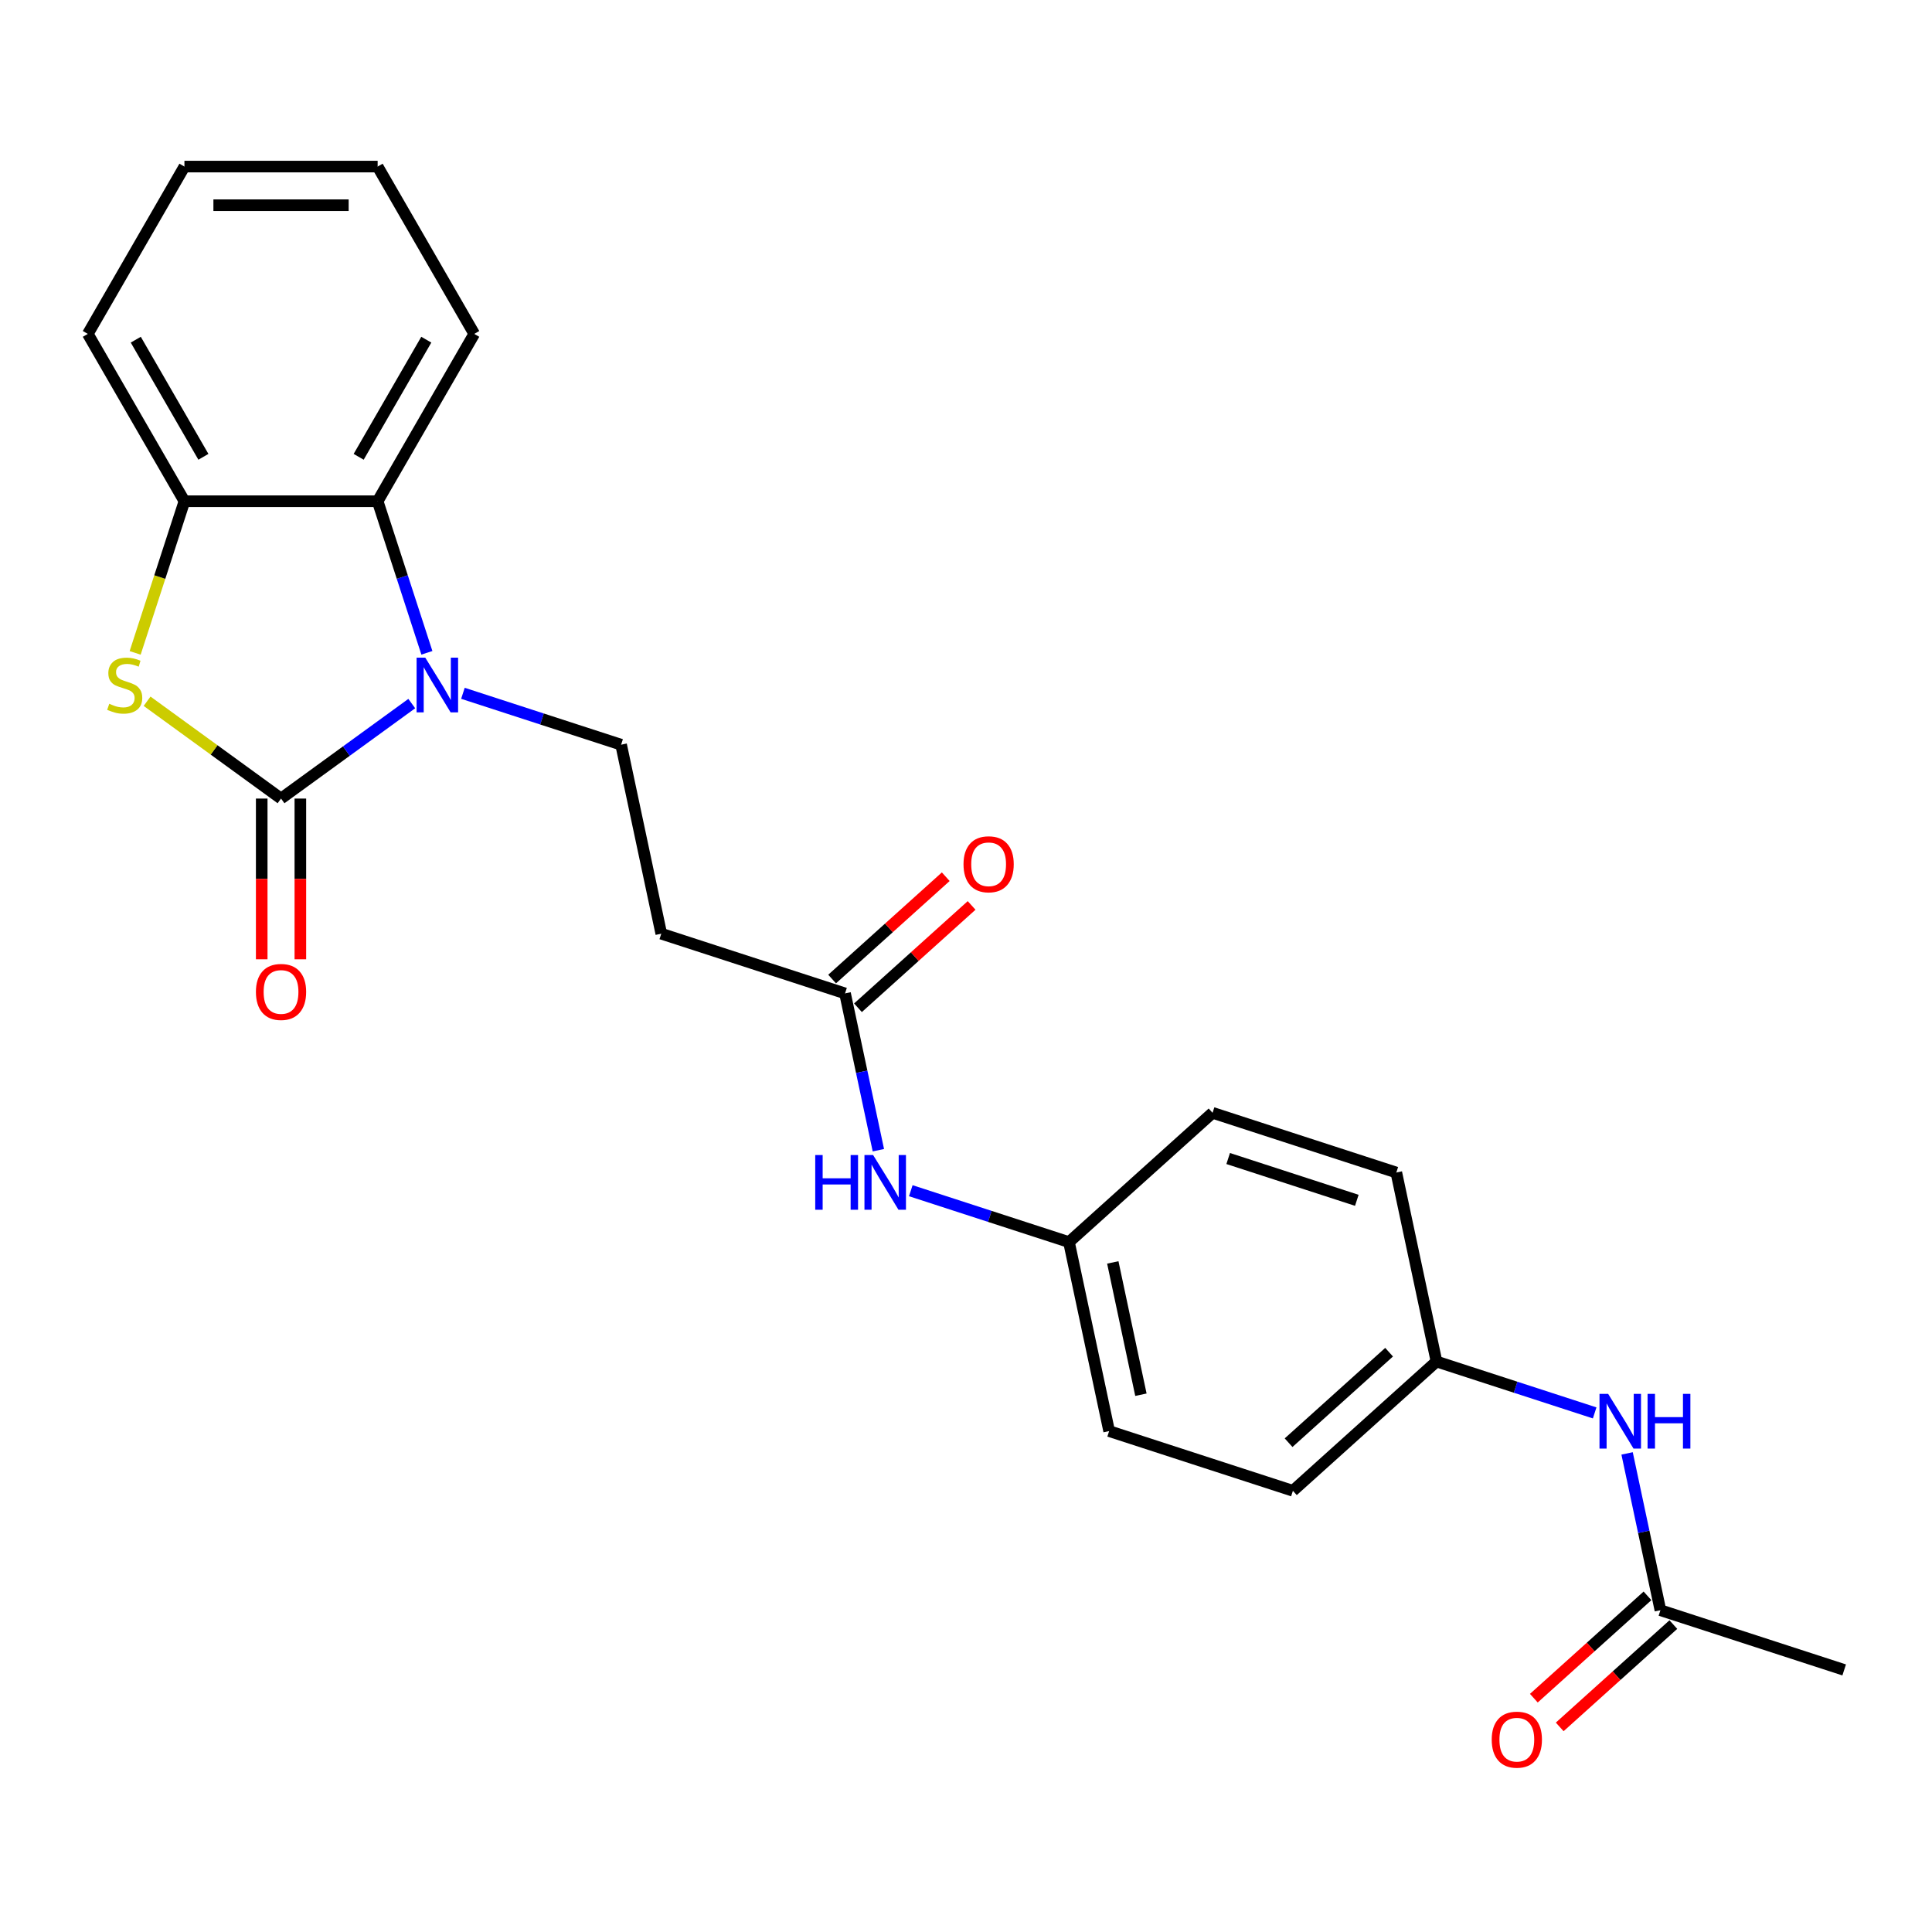 <?xml version='1.0' encoding='iso-8859-1'?>
<svg version='1.1' baseProfile='full'
              xmlns='http://www.w3.org/2000/svg'
                      xmlns:rdkit='http://www.rdkit.org/xml'
                      xmlns:xlink='http://www.w3.org/1999/xlink'
                  xml:space='preserve'
width='1000px' height='1000px' viewBox='0 0 1000 1000'>
<!-- END OF HEADER -->
<rect style='opacity:1.0;fill:#FFFFFF;stroke:none' width='1000' height='1000' x='0' y='0'> </rect>
<path class='bond-0' d='M 145.463,413.334 L 179.297,388.752' style='fill:none;fill-rule:evenodd;stroke:#000000;stroke-width:6px;stroke-linecap:butt;stroke-linejoin:miter;stroke-opacity:1' />
<path class='bond-0' d='M 179.297,388.752 L 213.131,364.17' style='fill:none;fill-rule:evenodd;stroke:#0000FF;stroke-width:6px;stroke-linecap:butt;stroke-linejoin:miter;stroke-opacity:1' />
<path class='bond-1' d='M 145.463,413.334 L 110.799,388.149' style='fill:none;fill-rule:evenodd;stroke:#000000;stroke-width:6px;stroke-linecap:butt;stroke-linejoin:miter;stroke-opacity:1' />
<path class='bond-1' d='M 110.799,388.149 L 76.135,362.964' style='fill:none;fill-rule:evenodd;stroke:#CCCC00;stroke-width:6px;stroke-linecap:butt;stroke-linejoin:miter;stroke-opacity:1' />
<path class='bond-7' d='M 135.462,413.334 L 135.462,454.928' style='fill:none;fill-rule:evenodd;stroke:#000000;stroke-width:6px;stroke-linecap:butt;stroke-linejoin:miter;stroke-opacity:1' />
<path class='bond-7' d='M 135.462,454.928 L 135.462,496.523' style='fill:none;fill-rule:evenodd;stroke:#FF0000;stroke-width:6px;stroke-linecap:butt;stroke-linejoin:miter;stroke-opacity:1' />
<path class='bond-7' d='M 155.464,413.334 L 155.464,454.928' style='fill:none;fill-rule:evenodd;stroke:#000000;stroke-width:6px;stroke-linecap:butt;stroke-linejoin:miter;stroke-opacity:1' />
<path class='bond-7' d='M 155.464,454.928 L 155.464,496.523' style='fill:none;fill-rule:evenodd;stroke:#FF0000;stroke-width:6px;stroke-linecap:butt;stroke-linejoin:miter;stroke-opacity:1' />
<path class='bond-2' d='M 220.958,337.891 L 208.213,298.664' style='fill:none;fill-rule:evenodd;stroke:#0000FF;stroke-width:6px;stroke-linecap:butt;stroke-linejoin:miter;stroke-opacity:1' />
<path class='bond-2' d='M 208.213,298.664 L 195.467,259.437' style='fill:none;fill-rule:evenodd;stroke:#000000;stroke-width:6px;stroke-linecap:butt;stroke-linejoin:miter;stroke-opacity:1' />
<path class='bond-4' d='M 239.612,358.853 L 280.548,372.154' style='fill:none;fill-rule:evenodd;stroke:#0000FF;stroke-width:6px;stroke-linecap:butt;stroke-linejoin:miter;stroke-opacity:1' />
<path class='bond-4' d='M 280.548,372.154 L 321.485,385.455' style='fill:none;fill-rule:evenodd;stroke:#000000;stroke-width:6px;stroke-linecap:butt;stroke-linejoin:miter;stroke-opacity:1' />
<path class='bond-3' d='M 69.955,337.931 L 82.707,298.684' style='fill:none;fill-rule:evenodd;stroke:#CCCC00;stroke-width:6px;stroke-linecap:butt;stroke-linejoin:miter;stroke-opacity:1' />
<path class='bond-3' d='M 82.707,298.684 L 95.459,259.437' style='fill:none;fill-rule:evenodd;stroke:#000000;stroke-width:6px;stroke-linecap:butt;stroke-linejoin:miter;stroke-opacity:1' />
<path class='bond-19' d='M 195.467,259.437 L 245.471,172.827' style='fill:none;fill-rule:evenodd;stroke:#000000;stroke-width:6px;stroke-linecap:butt;stroke-linejoin:miter;stroke-opacity:1' />
<path class='bond-19' d='M 185.646,236.445 L 220.649,175.818' style='fill:none;fill-rule:evenodd;stroke:#000000;stroke-width:6px;stroke-linecap:butt;stroke-linejoin:miter;stroke-opacity:1' />
<path class='bond-24' d='M 195.467,259.437 L 95.459,259.437' style='fill:none;fill-rule:evenodd;stroke:#000000;stroke-width:6px;stroke-linecap:butt;stroke-linejoin:miter;stroke-opacity:1' />
<path class='bond-20' d='M 95.459,259.437 L 45.455,172.827' style='fill:none;fill-rule:evenodd;stroke:#000000;stroke-width:6px;stroke-linecap:butt;stroke-linejoin:miter;stroke-opacity:1' />
<path class='bond-20' d='M 105.28,236.445 L 70.277,175.818' style='fill:none;fill-rule:evenodd;stroke:#000000;stroke-width:6px;stroke-linecap:butt;stroke-linejoin:miter;stroke-opacity:1' />
<path class='bond-6' d='M 321.485,385.455 L 342.278,483.278' style='fill:none;fill-rule:evenodd;stroke:#000000;stroke-width:6px;stroke-linecap:butt;stroke-linejoin:miter;stroke-opacity:1' />
<path class='bond-5' d='M 437.392,514.182 L 342.278,483.278' style='fill:none;fill-rule:evenodd;stroke:#000000;stroke-width:6px;stroke-linecap:butt;stroke-linejoin:miter;stroke-opacity:1' />
<path class='bond-9' d='M 437.392,514.182 L 446.017,554.764' style='fill:none;fill-rule:evenodd;stroke:#000000;stroke-width:6px;stroke-linecap:butt;stroke-linejoin:miter;stroke-opacity:1' />
<path class='bond-9' d='M 446.017,554.764 L 454.643,595.345' style='fill:none;fill-rule:evenodd;stroke:#0000FF;stroke-width:6px;stroke-linecap:butt;stroke-linejoin:miter;stroke-opacity:1' />
<path class='bond-11' d='M 444.083,521.614 L 473.494,495.133' style='fill:none;fill-rule:evenodd;stroke:#000000;stroke-width:6px;stroke-linecap:butt;stroke-linejoin:miter;stroke-opacity:1' />
<path class='bond-11' d='M 473.494,495.133 L 502.904,468.652' style='fill:none;fill-rule:evenodd;stroke:#FF0000;stroke-width:6px;stroke-linecap:butt;stroke-linejoin:miter;stroke-opacity:1' />
<path class='bond-11' d='M 430.7,506.75 L 460.11,480.269' style='fill:none;fill-rule:evenodd;stroke:#000000;stroke-width:6px;stroke-linecap:butt;stroke-linejoin:miter;stroke-opacity:1' />
<path class='bond-11' d='M 460.11,480.269 L 489.52,453.788' style='fill:none;fill-rule:evenodd;stroke:#FF0000;stroke-width:6px;stroke-linecap:butt;stroke-linejoin:miter;stroke-opacity:1' />
<path class='bond-8' d='M 859.432,833.445 L 850.806,792.864' style='fill:none;fill-rule:evenodd;stroke:#000000;stroke-width:6px;stroke-linecap:butt;stroke-linejoin:miter;stroke-opacity:1' />
<path class='bond-8' d='M 850.806,792.864 L 842.18,752.283' style='fill:none;fill-rule:evenodd;stroke:#0000FF;stroke-width:6px;stroke-linecap:butt;stroke-linejoin:miter;stroke-opacity:1' />
<path class='bond-12' d='M 852.74,826.013 L 823.33,852.495' style='fill:none;fill-rule:evenodd;stroke:#000000;stroke-width:6px;stroke-linecap:butt;stroke-linejoin:miter;stroke-opacity:1' />
<path class='bond-12' d='M 823.33,852.495 L 793.919,878.976' style='fill:none;fill-rule:evenodd;stroke:#FF0000;stroke-width:6px;stroke-linecap:butt;stroke-linejoin:miter;stroke-opacity:1' />
<path class='bond-12' d='M 866.124,840.878 L 836.713,867.359' style='fill:none;fill-rule:evenodd;stroke:#000000;stroke-width:6px;stroke-linecap:butt;stroke-linejoin:miter;stroke-opacity:1' />
<path class='bond-12' d='M 836.713,867.359 L 807.303,893.84' style='fill:none;fill-rule:evenodd;stroke:#FF0000;stroke-width:6px;stroke-linecap:butt;stroke-linejoin:miter;stroke-opacity:1' />
<path class='bond-21' d='M 859.432,833.445 L 954.545,864.35' style='fill:none;fill-rule:evenodd;stroke:#000000;stroke-width:6px;stroke-linecap:butt;stroke-linejoin:miter;stroke-opacity:1' />
<path class='bond-13' d='M 471.425,616.307 L 512.361,629.609' style='fill:none;fill-rule:evenodd;stroke:#0000FF;stroke-width:6px;stroke-linecap:butt;stroke-linejoin:miter;stroke-opacity:1' />
<path class='bond-13' d='M 512.361,629.609 L 553.298,642.91' style='fill:none;fill-rule:evenodd;stroke:#000000;stroke-width:6px;stroke-linecap:butt;stroke-linejoin:miter;stroke-opacity:1' />
<path class='bond-10' d='M 825.399,731.321 L 784.462,718.019' style='fill:none;fill-rule:evenodd;stroke:#0000FF;stroke-width:6px;stroke-linecap:butt;stroke-linejoin:miter;stroke-opacity:1' />
<path class='bond-10' d='M 784.462,718.019 L 743.525,704.718' style='fill:none;fill-rule:evenodd;stroke:#000000;stroke-width:6px;stroke-linecap:butt;stroke-linejoin:miter;stroke-opacity:1' />
<path class='bond-17' d='M 553.298,642.91 L 627.619,575.991' style='fill:none;fill-rule:evenodd;stroke:#000000;stroke-width:6px;stroke-linecap:butt;stroke-linejoin:miter;stroke-opacity:1' />
<path class='bond-18' d='M 553.298,642.91 L 574.091,740.733' style='fill:none;fill-rule:evenodd;stroke:#000000;stroke-width:6px;stroke-linecap:butt;stroke-linejoin:miter;stroke-opacity:1' />
<path class='bond-18' d='M 575.982,653.425 L 590.537,721.901' style='fill:none;fill-rule:evenodd;stroke:#000000;stroke-width:6px;stroke-linecap:butt;stroke-linejoin:miter;stroke-opacity:1' />
<path class='bond-14' d='M 743.525,704.718 L 669.205,771.637' style='fill:none;fill-rule:evenodd;stroke:#000000;stroke-width:6px;stroke-linecap:butt;stroke-linejoin:miter;stroke-opacity:1' />
<path class='bond-14' d='M 718.993,699.892 L 666.969,746.735' style='fill:none;fill-rule:evenodd;stroke:#000000;stroke-width:6px;stroke-linecap:butt;stroke-linejoin:miter;stroke-opacity:1' />
<path class='bond-26' d='M 743.525,704.718 L 722.732,606.895' style='fill:none;fill-rule:evenodd;stroke:#000000;stroke-width:6px;stroke-linecap:butt;stroke-linejoin:miter;stroke-opacity:1' />
<path class='bond-15' d='M 722.732,606.895 L 627.619,575.991' style='fill:none;fill-rule:evenodd;stroke:#000000;stroke-width:6px;stroke-linecap:butt;stroke-linejoin:miter;stroke-opacity:1' />
<path class='bond-15' d='M 702.284,621.282 L 635.705,599.649' style='fill:none;fill-rule:evenodd;stroke:#000000;stroke-width:6px;stroke-linecap:butt;stroke-linejoin:miter;stroke-opacity:1' />
<path class='bond-16' d='M 669.205,771.637 L 574.091,740.733' style='fill:none;fill-rule:evenodd;stroke:#000000;stroke-width:6px;stroke-linecap:butt;stroke-linejoin:miter;stroke-opacity:1' />
<path class='bond-22' d='M 245.471,172.827 L 195.467,86.218' style='fill:none;fill-rule:evenodd;stroke:#000000;stroke-width:6px;stroke-linecap:butt;stroke-linejoin:miter;stroke-opacity:1' />
<path class='bond-23' d='M 45.455,172.827 L 95.459,86.218' style='fill:none;fill-rule:evenodd;stroke:#000000;stroke-width:6px;stroke-linecap:butt;stroke-linejoin:miter;stroke-opacity:1' />
<path class='bond-25' d='M 195.467,86.218 L 95.459,86.218' style='fill:none;fill-rule:evenodd;stroke:#000000;stroke-width:6px;stroke-linecap:butt;stroke-linejoin:miter;stroke-opacity:1' />
<path class='bond-25' d='M 180.466,106.219 L 110.46,106.219' style='fill:none;fill-rule:evenodd;stroke:#000000;stroke-width:6px;stroke-linecap:butt;stroke-linejoin:miter;stroke-opacity:1' />
<path  class='atom-1' d='M 220.111 340.391
L 229.391 355.391
Q 230.311 356.871, 231.791 359.551
Q 233.271 362.231, 233.351 362.391
L 233.351 340.391
L 237.111 340.391
L 237.111 368.711
L 233.231 368.711
L 223.271 352.311
Q 222.111 350.391, 220.871 348.191
Q 219.671 345.991, 219.311 345.311
L 219.311 368.711
L 215.631 368.711
L 215.631 340.391
L 220.111 340.391
' fill='#0000FF'/>
<path  class='atom-2' d='M 56.554 364.271
Q 56.874 364.391, 58.194 364.951
Q 59.514 365.511, 60.954 365.871
Q 62.434 366.191, 63.874 366.191
Q 66.554 366.191, 68.114 364.911
Q 69.674 363.591, 69.674 361.311
Q 69.674 359.751, 68.874 358.791
Q 68.114 357.831, 66.914 357.311
Q 65.714 356.791, 63.714 356.191
Q 61.194 355.431, 59.674 354.711
Q 58.194 353.991, 57.114 352.471
Q 56.074 350.951, 56.074 348.391
Q 56.074 344.831, 58.474 342.631
Q 60.914 340.431, 65.714 340.431
Q 68.994 340.431, 72.714 341.991
L 71.794 345.071
Q 68.394 343.671, 65.834 343.671
Q 63.074 343.671, 61.554 344.831
Q 60.034 345.951, 60.074 347.911
Q 60.074 349.431, 60.834 350.351
Q 61.634 351.271, 62.754 351.791
Q 63.914 352.311, 65.834 352.911
Q 68.394 353.711, 69.914 354.511
Q 71.434 355.311, 72.514 356.951
Q 73.634 358.551, 73.634 361.311
Q 73.634 365.231, 70.994 367.351
Q 68.394 369.431, 64.034 369.431
Q 61.514 369.431, 59.594 368.871
Q 57.714 368.351, 55.474 367.431
L 56.554 364.271
' fill='#CCCC00'/>
<path  class='atom-8' d='M 132.463 513.423
Q 132.463 506.623, 135.823 502.823
Q 139.183 499.023, 145.463 499.023
Q 151.743 499.023, 155.103 502.823
Q 158.463 506.623, 158.463 513.423
Q 158.463 520.303, 155.063 524.223
Q 151.663 528.103, 145.463 528.103
Q 139.223 528.103, 135.823 524.223
Q 132.463 520.343, 132.463 513.423
M 145.463 524.903
Q 149.783 524.903, 152.103 522.023
Q 154.463 519.103, 154.463 513.423
Q 154.463 507.863, 152.103 505.063
Q 149.783 502.223, 145.463 502.223
Q 141.143 502.223, 138.783 505.023
Q 136.463 507.823, 136.463 513.423
Q 136.463 519.143, 138.783 522.023
Q 141.143 524.903, 145.463 524.903
' fill='#FF0000'/>
<path  class='atom-10' d='M 421.964 597.845
L 425.804 597.845
L 425.804 609.885
L 440.284 609.885
L 440.284 597.845
L 444.124 597.845
L 444.124 626.165
L 440.284 626.165
L 440.284 613.085
L 425.804 613.085
L 425.804 626.165
L 421.964 626.165
L 421.964 597.845
' fill='#0000FF'/>
<path  class='atom-10' d='M 451.924 597.845
L 461.204 612.845
Q 462.124 614.325, 463.604 617.005
Q 465.084 619.685, 465.164 619.845
L 465.164 597.845
L 468.924 597.845
L 468.924 626.165
L 465.044 626.165
L 455.084 609.765
Q 453.924 607.845, 452.684 605.645
Q 451.484 603.445, 451.124 602.765
L 451.124 626.165
L 447.444 626.165
L 447.444 597.845
L 451.924 597.845
' fill='#0000FF'/>
<path  class='atom-11' d='M 832.379 721.463
L 841.659 736.463
Q 842.579 737.943, 844.059 740.623
Q 845.539 743.303, 845.619 743.463
L 845.619 721.463
L 849.379 721.463
L 849.379 749.783
L 845.499 749.783
L 835.539 733.383
Q 834.379 731.463, 833.139 729.263
Q 831.939 727.063, 831.579 726.383
L 831.579 749.783
L 827.899 749.783
L 827.899 721.463
L 832.379 721.463
' fill='#0000FF'/>
<path  class='atom-11' d='M 852.779 721.463
L 856.619 721.463
L 856.619 733.503
L 871.099 733.503
L 871.099 721.463
L 874.939 721.463
L 874.939 749.783
L 871.099 749.783
L 871.099 736.703
L 856.619 736.703
L 856.619 749.783
L 852.779 749.783
L 852.779 721.463
' fill='#0000FF'/>
<path  class='atom-12' d='M 498.712 447.344
Q 498.712 440.544, 502.072 436.744
Q 505.432 432.944, 511.712 432.944
Q 517.992 432.944, 521.352 436.744
Q 524.712 440.544, 524.712 447.344
Q 524.712 454.224, 521.312 458.144
Q 517.912 462.024, 511.712 462.024
Q 505.472 462.024, 502.072 458.144
Q 498.712 454.264, 498.712 447.344
M 511.712 458.824
Q 516.032 458.824, 518.352 455.944
Q 520.712 453.024, 520.712 447.344
Q 520.712 441.784, 518.352 438.984
Q 516.032 436.144, 511.712 436.144
Q 507.392 436.144, 505.032 438.944
Q 502.712 441.744, 502.712 447.344
Q 502.712 453.064, 505.032 455.944
Q 507.392 458.824, 511.712 458.824
' fill='#FF0000'/>
<path  class='atom-13' d='M 772.111 900.444
Q 772.111 893.644, 775.471 889.844
Q 778.831 886.044, 785.111 886.044
Q 791.391 886.044, 794.751 889.844
Q 798.111 893.644, 798.111 900.444
Q 798.111 907.324, 794.711 911.244
Q 791.311 915.124, 785.111 915.124
Q 778.871 915.124, 775.471 911.244
Q 772.111 907.364, 772.111 900.444
M 785.111 911.924
Q 789.431 911.924, 791.751 909.044
Q 794.111 906.124, 794.111 900.444
Q 794.111 894.884, 791.751 892.084
Q 789.431 889.244, 785.111 889.244
Q 780.791 889.244, 778.431 892.044
Q 776.111 894.844, 776.111 900.444
Q 776.111 906.164, 778.431 909.044
Q 780.791 911.924, 785.111 911.924
' fill='#FF0000'/>
</svg>
